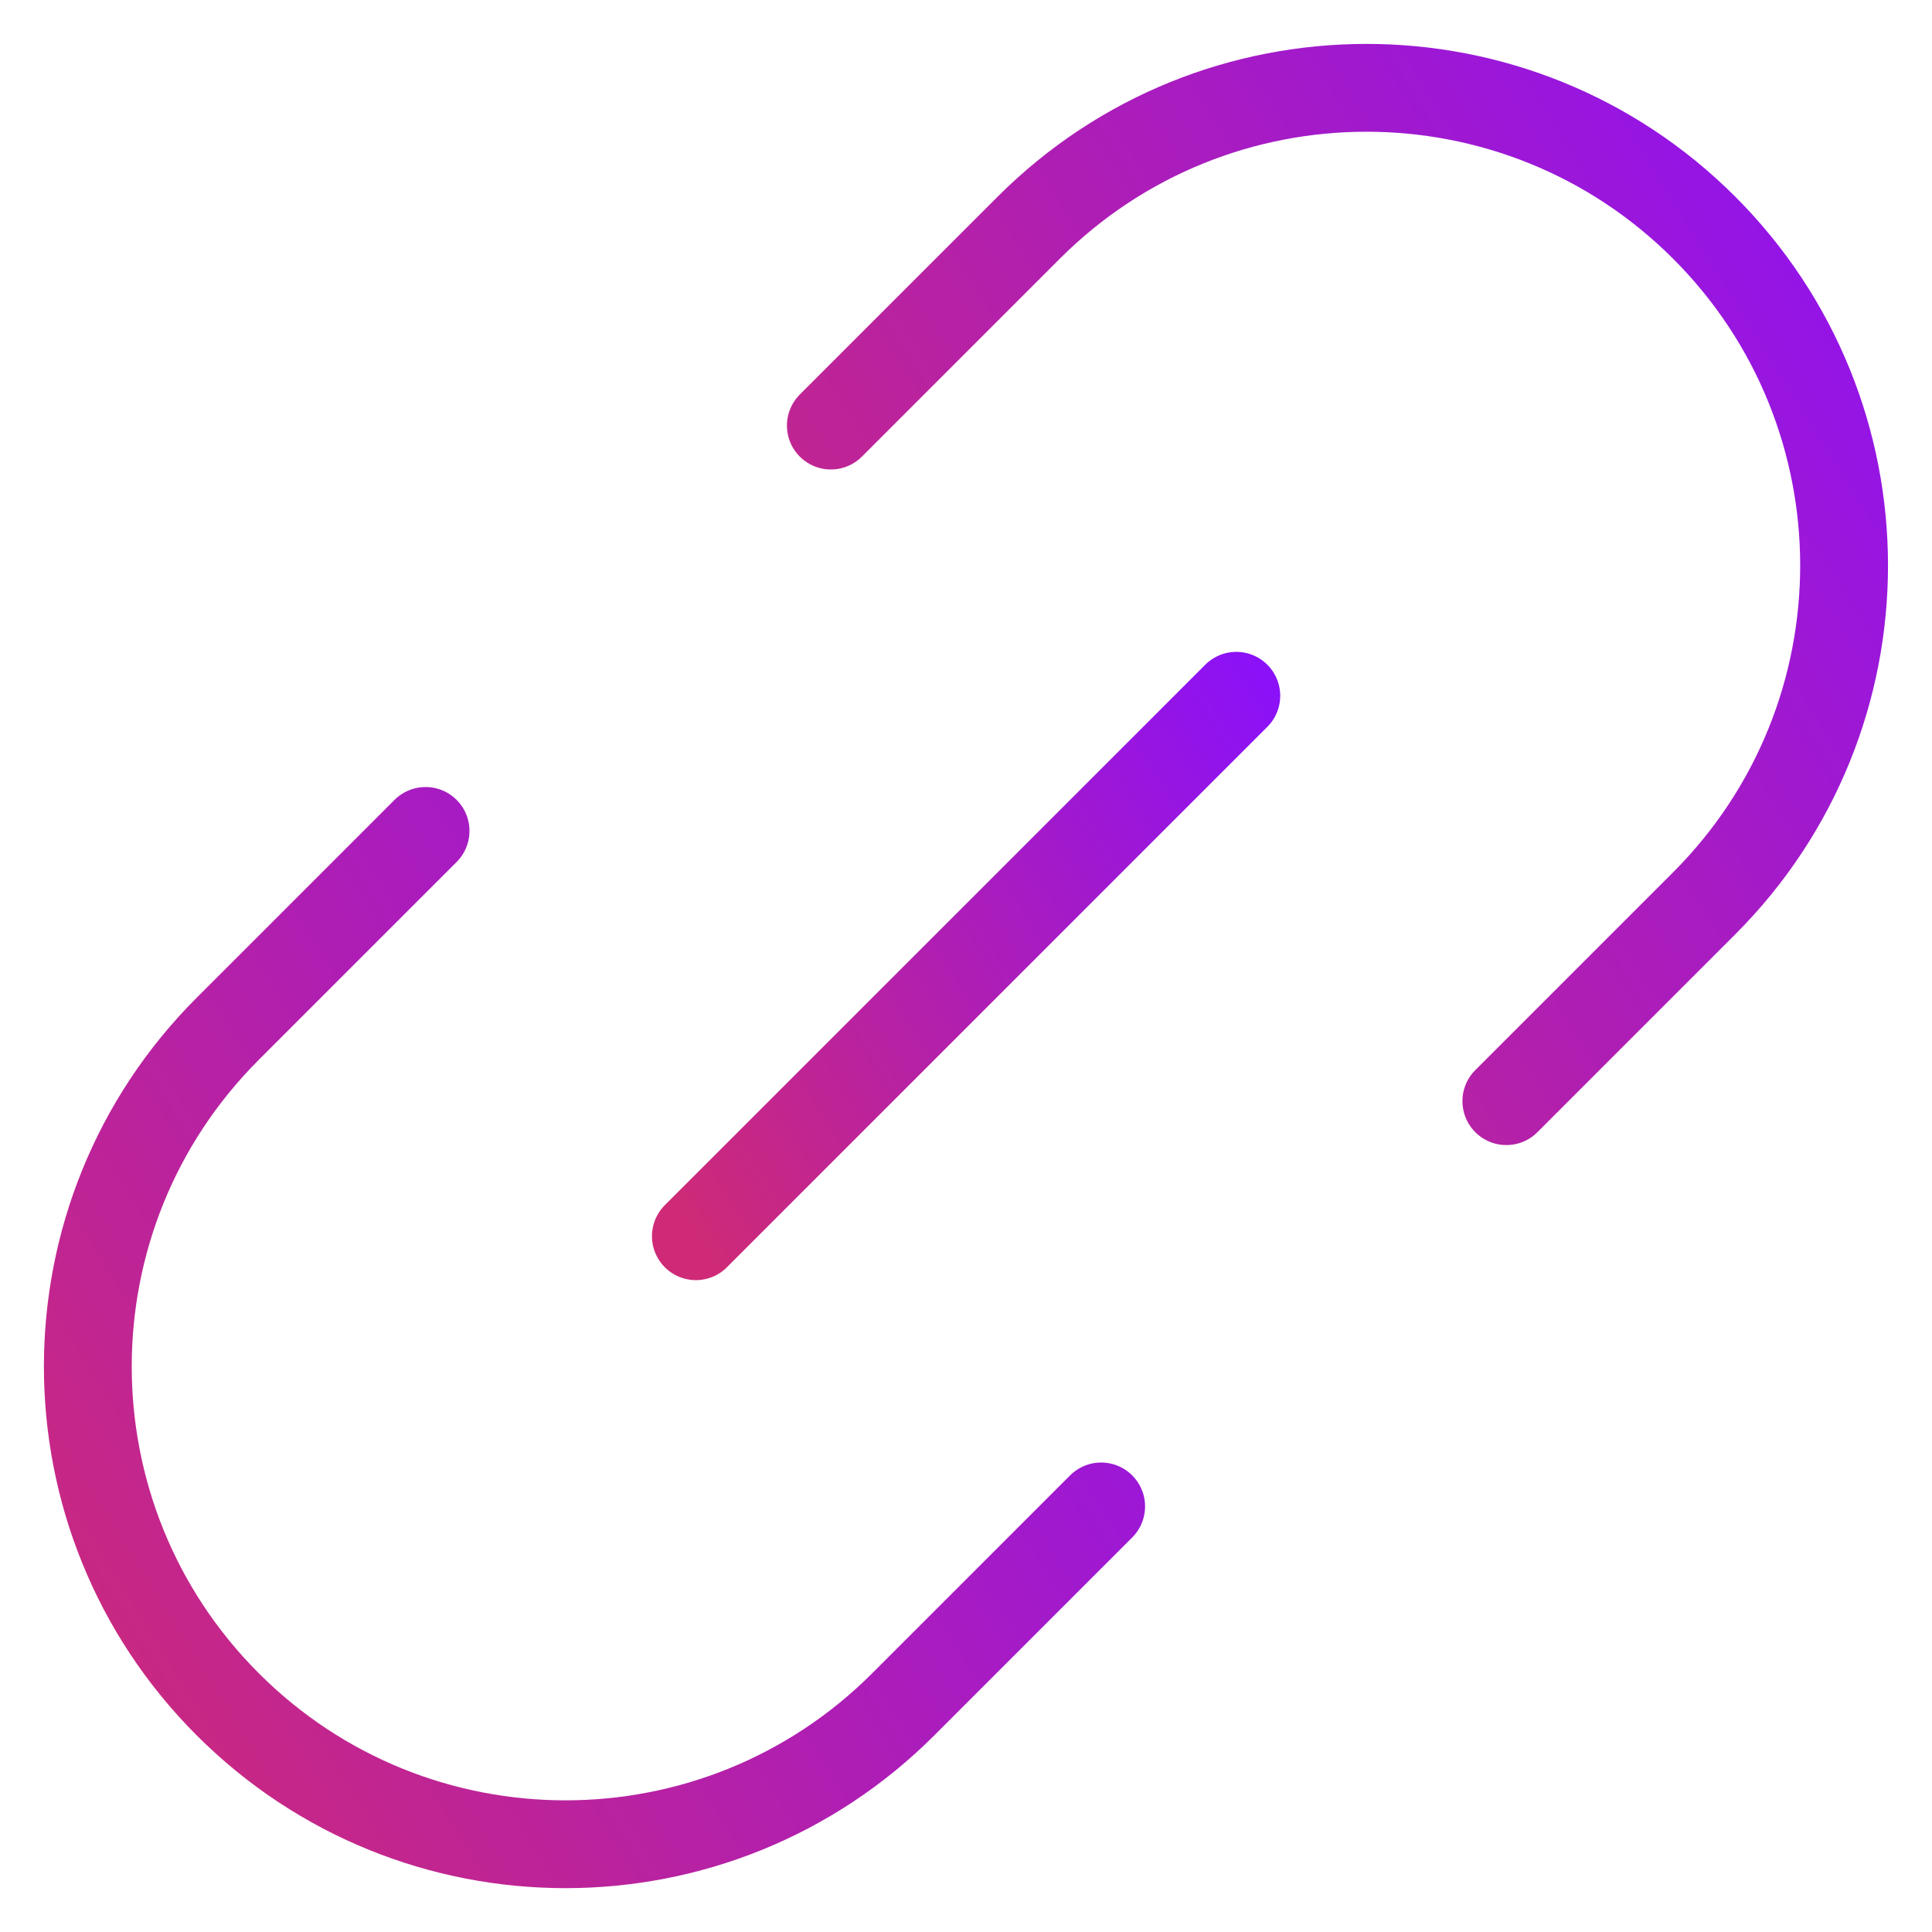 <svg width="22" height="22" viewBox="0 0 22 22" fill="none" xmlns="http://www.w3.org/2000/svg">
<path d="M9.461 4.846L11.714 2.593C13.838 0.469 17.282 0.469 19.406 2.593C21.53 4.717 21.53 8.161 19.406 10.286L17.153 12.539" stroke="url(#paint0_linear_3682_2417)" stroke-linecap="round" stroke-linejoin="round"/>
<path d="M12.539 17.154L10.286 19.407C8.161 21.532 4.717 21.532 2.593 19.407C0.469 17.283 0.469 13.839 2.593 11.715L4.846 9.462" stroke="url(#paint1_linear_3682_2417)" stroke-linecap="round" stroke-linejoin="round"/>
<path d="M14.078 7.923L7.924 14.077" stroke="url(#paint2_linear_3682_2417)" stroke-linecap="round" stroke-linejoin="round"/>
<defs>
<linearGradient id="paint0_linear_3682_2417" x1="9.461" y1="12.539" x2="24.064" y2="3.477" gradientUnits="userSpaceOnUse">
<stop stop-color="#CE2A77"/>
<stop offset="1" stop-color="#8910FC"/>
</linearGradient>
<linearGradient id="paint1_linear_3682_2417" x1="1" y1="21.001" x2="15.603" y2="11.94" gradientUnits="userSpaceOnUse">
<stop stop-color="#CE2A77"/>
<stop offset="1" stop-color="#8910FC"/>
</linearGradient>
<linearGradient id="paint2_linear_3682_2417" x1="7.924" y1="14.077" x2="15.712" y2="9.244" gradientUnits="userSpaceOnUse">
<stop stop-color="#CE2A77"/>
<stop offset="1" stop-color="#8910FC"/>
</linearGradient>
</defs>
</svg>
